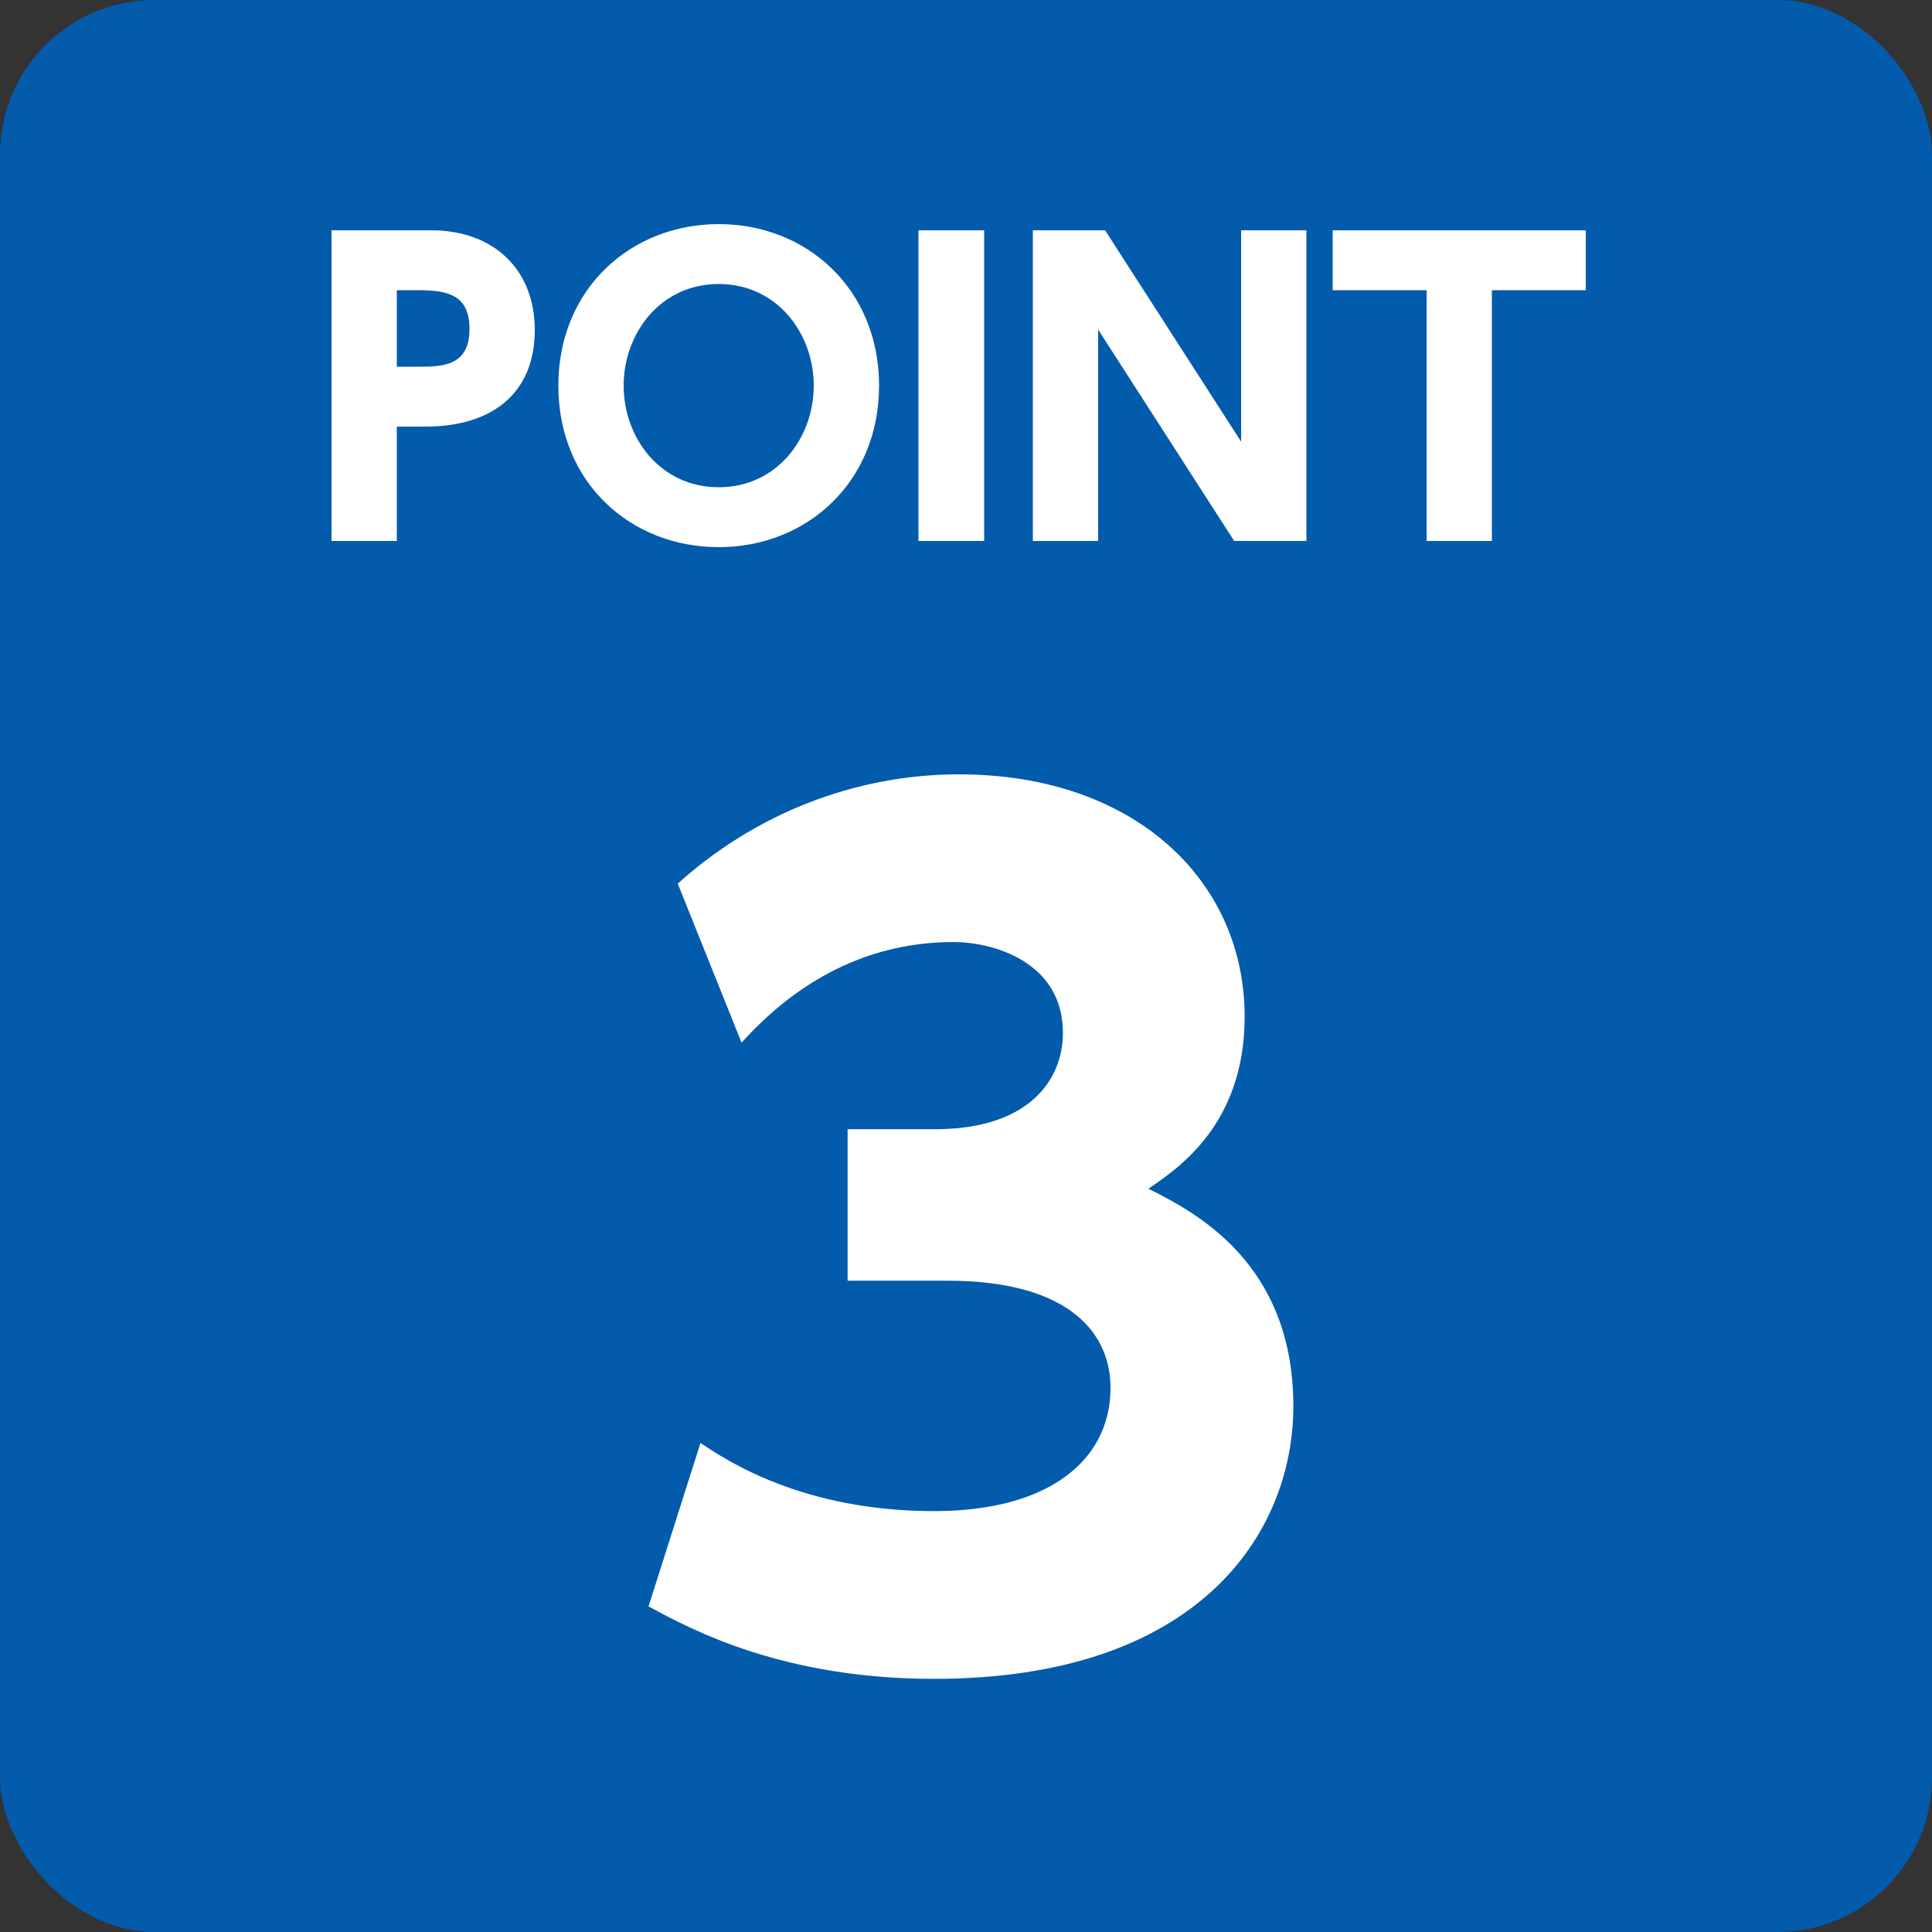<svg width="60" height="60" viewBox="0 0 60 60" xmlns="http://www.w3.org/2000/svg">
    <rect x="0" y="0" width="60" height="60" fill="#333333" stroke="none"/>
    <g fill="none" fill-rule="evenodd">
        <rect fill="#035BAC" width="60" height="60" rx="4.8"/>
        <g fill="#FFF" fill-rule="nonzero">
            <path d="M10.296 7.152V16.8h2.028v-3.552h.888c2.1 0 3.396-1.056 3.396-3 0-1.872-1.272-3.096-3.216-3.096h-3.096zm2.028 4.236V9.012h.66c.984 0 1.596.18 1.596 1.212 0 1.164-.876 1.164-1.596 1.164h-.66zM17.34 11.976c0 3.024 2.256 5.016 4.98 5.016 2.736 0 4.98-2.016 4.98-5.016 0-2.988-2.232-5.016-4.98-5.016-2.724 0-4.98 2.004-4.98 5.016zm2.028 0c0-1.608 1.128-3.156 2.952-3.156s2.952 1.548 2.952 3.156-1.128 3.156-2.952 3.156-2.952-1.548-2.952-3.156zM28.524 7.152V16.8h2.04V7.152zM32.076 7.152V16.8h2.028v-6.564l4.224 6.564h2.244V7.152h-2.028v6.564L34.32 7.152zM46.332 9.012h2.916v-1.86h-7.86v1.86h2.916V16.8h2.028z"/>
        </g>
        <path d="M20.14 49.886c1.412.773 4.234 2.252 8.871 2.252 8.232 0 11.155-4.536 11.155-8.468 0-4.435-3.024-6.014-4.502-6.753.94-.639 2.99-2.016 2.99-5.343 0-4.233-3.427-7.526-8.87-7.526-3.26 0-6.35 1.243-8.736 3.394l1.982 4.939c1.512-1.68 3.663-3.125 6.586-3.125 1.21 0 3.394.605 3.394 2.822 0 1.445-1.042 2.99-3.965 2.99h-2.722v4.705h3.091c3.898 0 5.074 1.713 5.074 3.326 0 2.251-1.915 3.83-5.477 3.83-4.099 0-6.451-1.579-7.257-2.116l-1.613 5.073z" fill="#FFF" fill-rule="nonzero"/>
    </g>
</svg>
